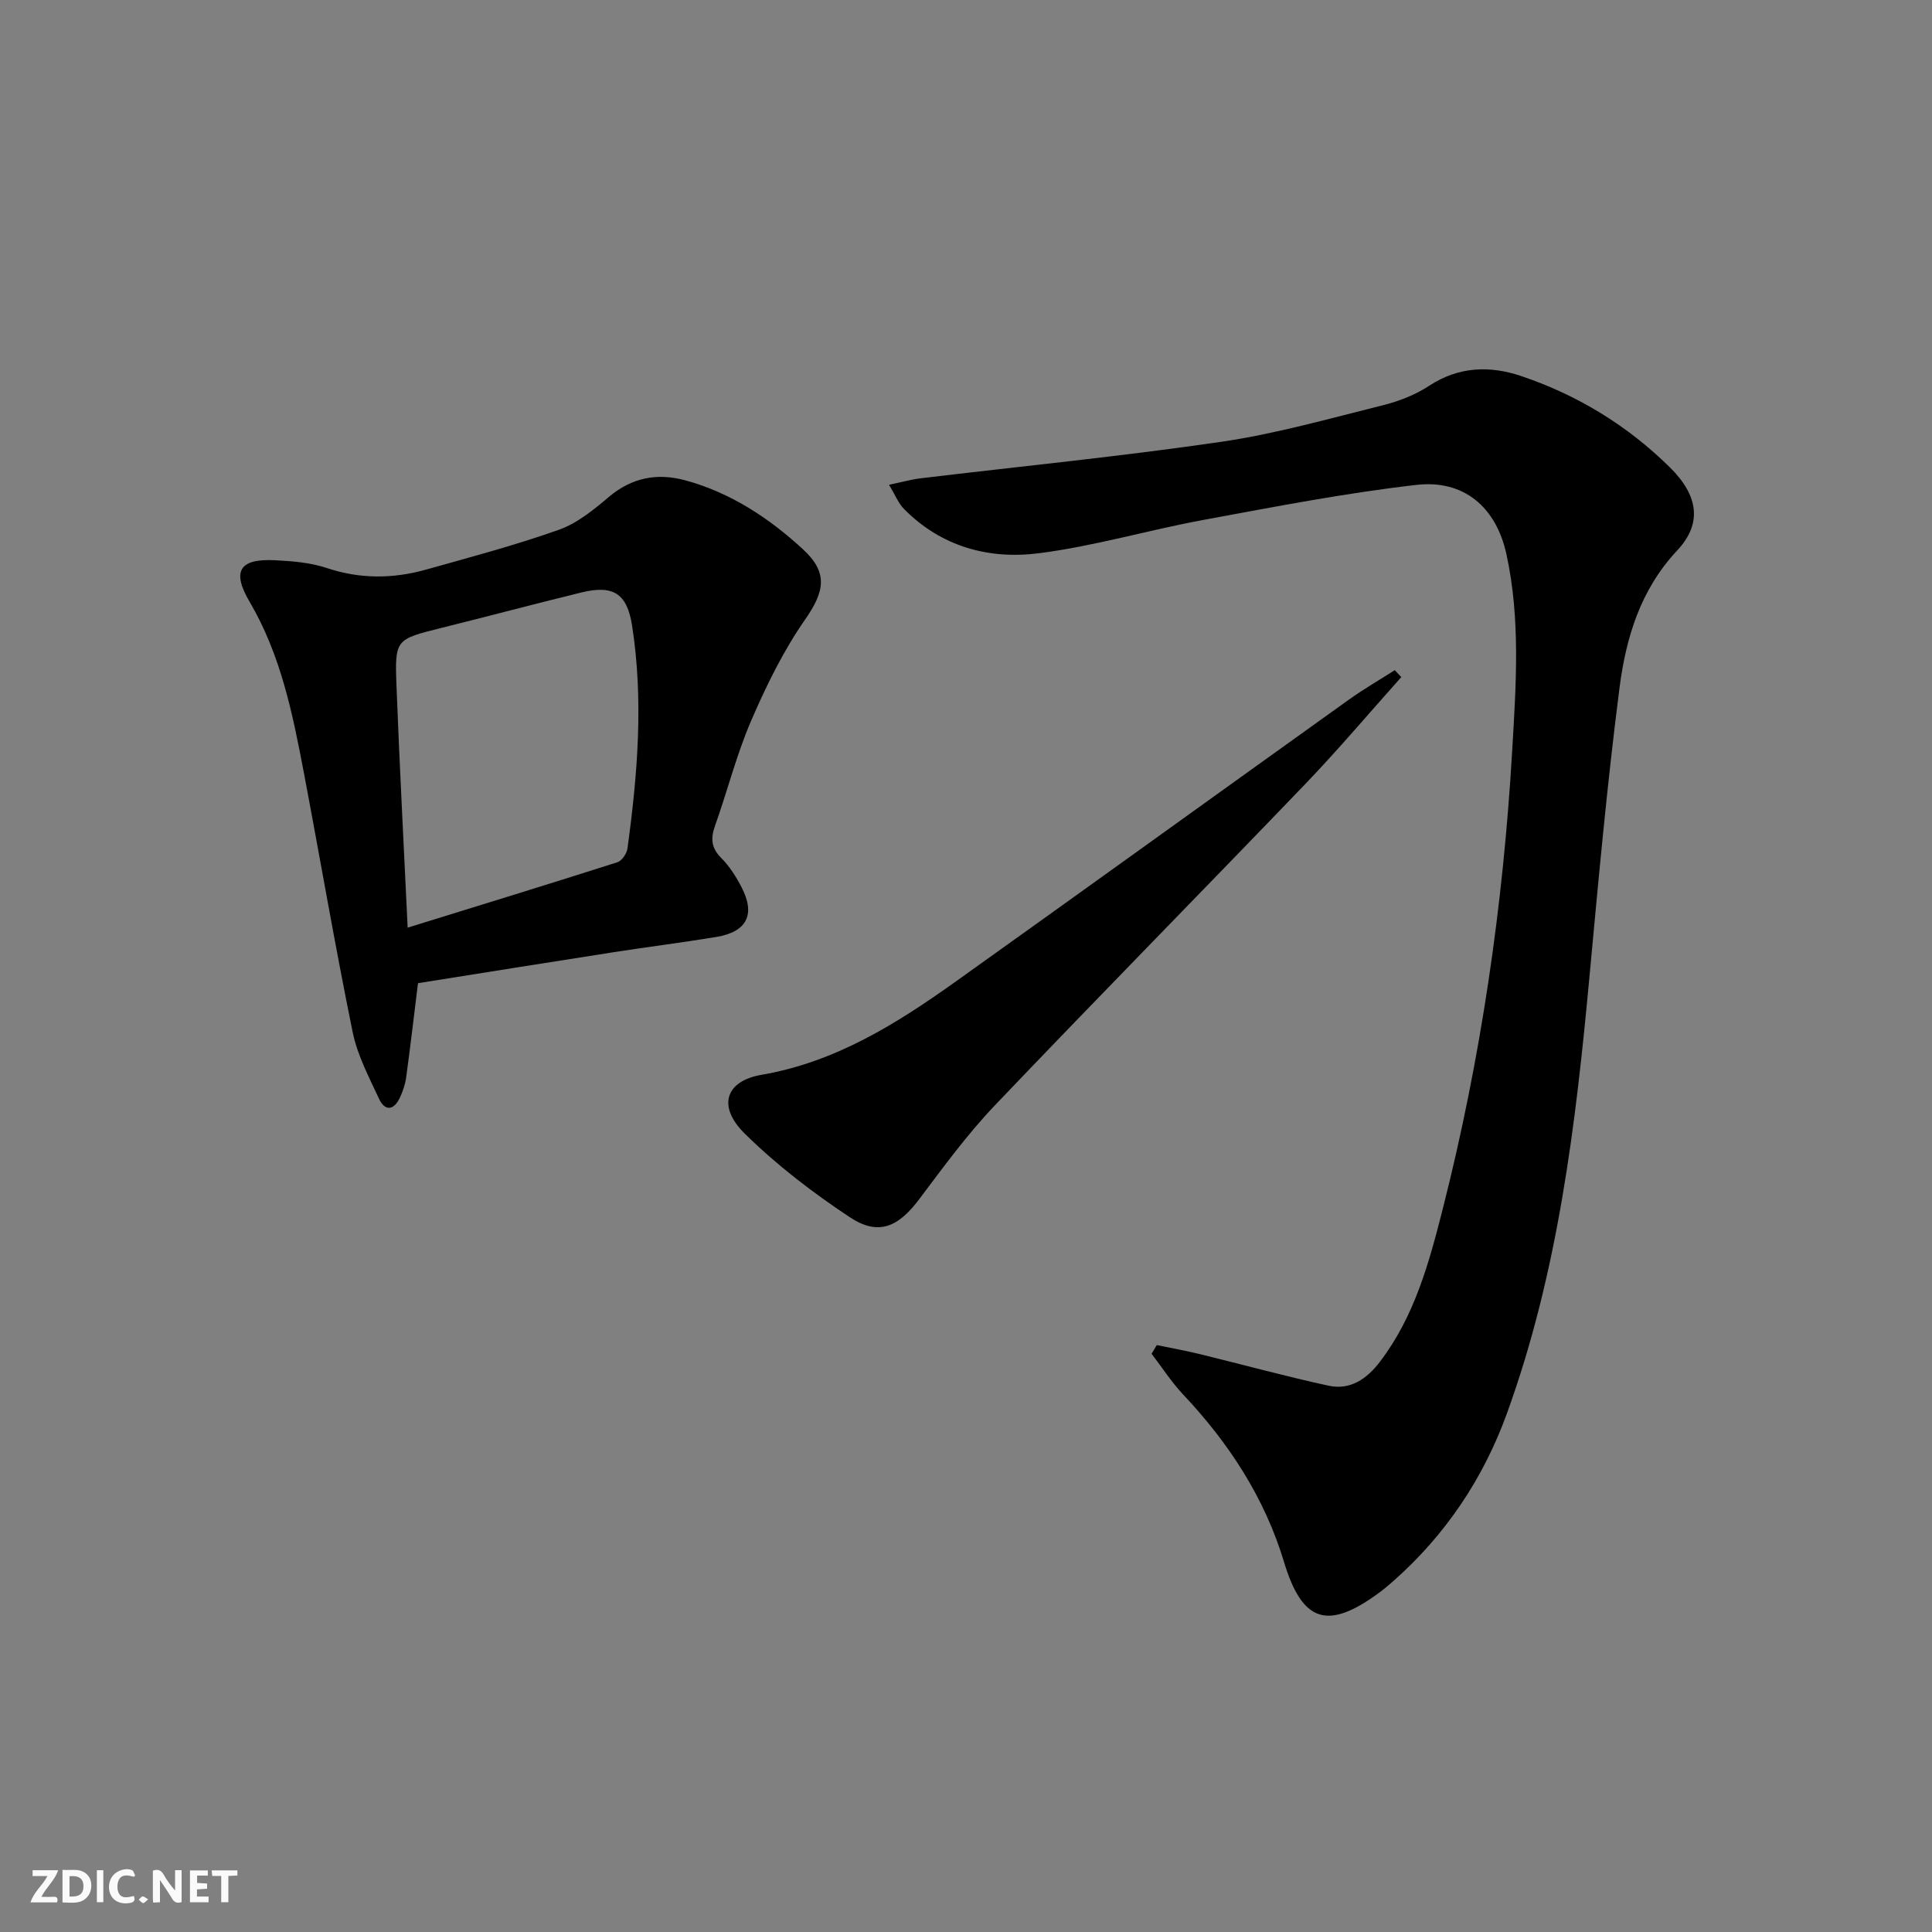 <svg enable-background="new 0 0 400 400" viewBox="0 0 400 400" xmlns="http://www.w3.org/2000/svg"><rect x="0" y="0" width="400" height="400" fill="#808080" stroke="none"/><g fill="#fbfafa"><path d="m37.59 393.81c-.92.31-1.52.05-2-.78-.7-1.2-1.52-2.34-2.47-3.78v4.59c-.55.03-.95.05-1.41.07-.03-.37-.06-.64-.06-.91 0-1.91 0-3.81 0-5.7 1.13-.41 1.77-.03 2.29.91.62 1.11 1.38 2.14 2.31 3.19v-4.2h1.35v6.61z"/><path d="m12.94 393.88v-6.75c1.9.19 3.93-.54 5.37 1.29.8 1.01.78 2.88.03 3.97-1.37 1.97-3.4 1.51-5.4 1.49m1.45-1.22c2.04.12 2.92-.58 2.89-2.21-.03-1.51-.98-2.19-2.89-2z"/><path d="m11.81 393.87h-5.49c.68-2.18 2.47-3.48 3.51-5.45h-3.08v-1.21h5.29c-.71 2.13-2.44 3.48-3.47 5.51.86 0 1.63.04 2.39-.01.79-.05 1.14.21.85 1.16"/><path d="m39.33 393.86v-6.61h3.7v1.07h-2.22v1.52c.68.04 1.34.09 2.07.13v1.07c-.72.05-1.38.09-2.1.14v1.48h2.4v1.19h-3.85z"/><path d="m27.71 388.56c-1.15-.3-2.46-.61-3.1.64-.37.73-.41 1.93-.06 2.67.63 1.35 1.99.93 3.17.68.35.94-.01 1.32-.93 1.46-1.62.25-3.05-.27-3.76-1.48-.73-1.25-.6-3.03.31-4.17.88-1.11 2.71-1.7 4-1.16.32.13.44.74.65 1.12-.1.08-.19.16-.28.24"/><path d="m49.15 387.24v1.07c-.59.02-1.17.05-1.87.08v5.44h-1.48v-5.44h-1.85c-.05-.4-.08-.73-.13-1.15z"/><path d="m20.06 387.21h1.33v6.62h-1.33z"/><path d="m30.68 393.25c-.49.38-.8.79-1.05.76-.32-.05-.6-.45-.9-.7.26-.24.51-.64.8-.67.29-.04.62.3 1.15.61"/></g><path d="m239.5 278.48c3.01.63 6.04 1.17 9.02 1.9 8.84 2.16 17.63 4.58 26.52 6.51 4.52.98 7.95-1.39 10.68-4.98 7.15-9.38 10.17-20.53 12.98-31.59 7.91-31.13 12.51-62.79 14.38-94.87.8-13.64 1.75-27.24-1.19-40.71-2.12-9.69-8.76-15.47-18.62-14.35-14.8 1.69-29.48 4.56-44.15 7.26-11.41 2.1-22.63 5.45-34.1 6.9-10.31 1.31-20.16-1.37-27.85-9.17-1.17-1.18-1.81-2.87-3.11-5.01 2.77-.58 4.63-1.11 6.53-1.34 20.76-2.49 41.58-4.54 62.26-7.56 11.27-1.65 22.34-4.8 33.43-7.56 3.34-.83 6.74-2.15 9.6-4.03 6.14-4.02 12.57-4.22 19.11-2.01 11.66 3.94 21.99 10.25 30.77 18.92 5.88 5.81 6.71 11.61 1.49 17.17-7.63 8.13-10.62 18.1-11.95 28.48-2.54 19.76-4.35 39.62-6.19 59.47-2.85 30.79-6.49 61.44-17.12 90.73-4.89 13.49-12.73 25.19-23.57 34.75-1 .88-2.02 1.74-3.1 2.52-10.48 7.65-15.71 5.95-19.47-6.5-4.03-13.35-11.41-24.62-20.89-34.69-2.43-2.58-4.37-5.61-6.54-8.44.36-.61.72-1.2 1.08-1.8z" fill="#000001"/><path d="m86.54 203.56c-.83 6.73-1.58 13.13-2.45 19.52-.2 1.45-.7 2.91-1.33 4.24-1.23 2.59-3.07 2.77-4.27.2-2.09-4.49-4.49-9.03-5.47-13.81-3.65-17.87-6.72-35.86-10.12-53.78-2.32-12.23-4.78-24.39-11.24-35.37-3.72-6.33-2.05-8.93 5.2-8.57 3.62.18 7.39.47 10.79 1.61 6.89 2.3 13.68 2.25 20.52.34 9.23-2.59 18.53-5.06 27.55-8.26 3.78-1.34 7.19-4.13 10.33-6.79 4.78-4.04 10.06-5.02 15.84-3.44 9.35 2.55 17.28 7.76 24.32 14.24 5.33 4.9 4.53 8.77.41 14.68-4.49 6.46-8.02 13.7-11.15 20.96-3 6.97-4.86 14.43-7.42 21.6-.94 2.64-.83 4.59 1.26 6.69 1.73 1.73 3.11 3.92 4.24 6.11 2.91 5.62 1.08 9.21-5.26 10.26-7.03 1.16-14.12 2.04-21.16 3.14-13.57 2.11-27.14 4.29-40.59 6.43zm-2.14-11.5c15.07-4.67 29.27-9.02 43.42-13.54.93-.3 1.95-1.79 2.09-2.85 2.1-15.35 3.36-30.75.95-46.18-1.04-6.66-3.94-8.43-10.51-6.82-9.67 2.36-19.29 4.93-28.95 7.33-9.5 2.37-9.68 2.33-9.31 12.01.61 16.09 1.47 32.18 2.31 50.05z" fill="#000001"/><path d="m290.12 140.19c-6.63 7.41-13.05 15.02-19.93 22.19-21.34 22.22-42.96 44.17-64.22 66.48-5.71 5.99-10.65 12.76-15.64 19.4-4.36 5.81-8.47 7.67-14.39 3.75-7.71-5.1-15.17-10.83-21.74-17.3-5.72-5.63-4.04-10.89 3.46-12.18 15.28-2.63 27.88-10.52 40.11-19.24 27.22-19.42 54.33-38.99 81.52-58.45 3.05-2.18 6.31-4.06 9.48-6.09.44.48.89.96 1.35 1.44z" fill="#000001"/></svg>